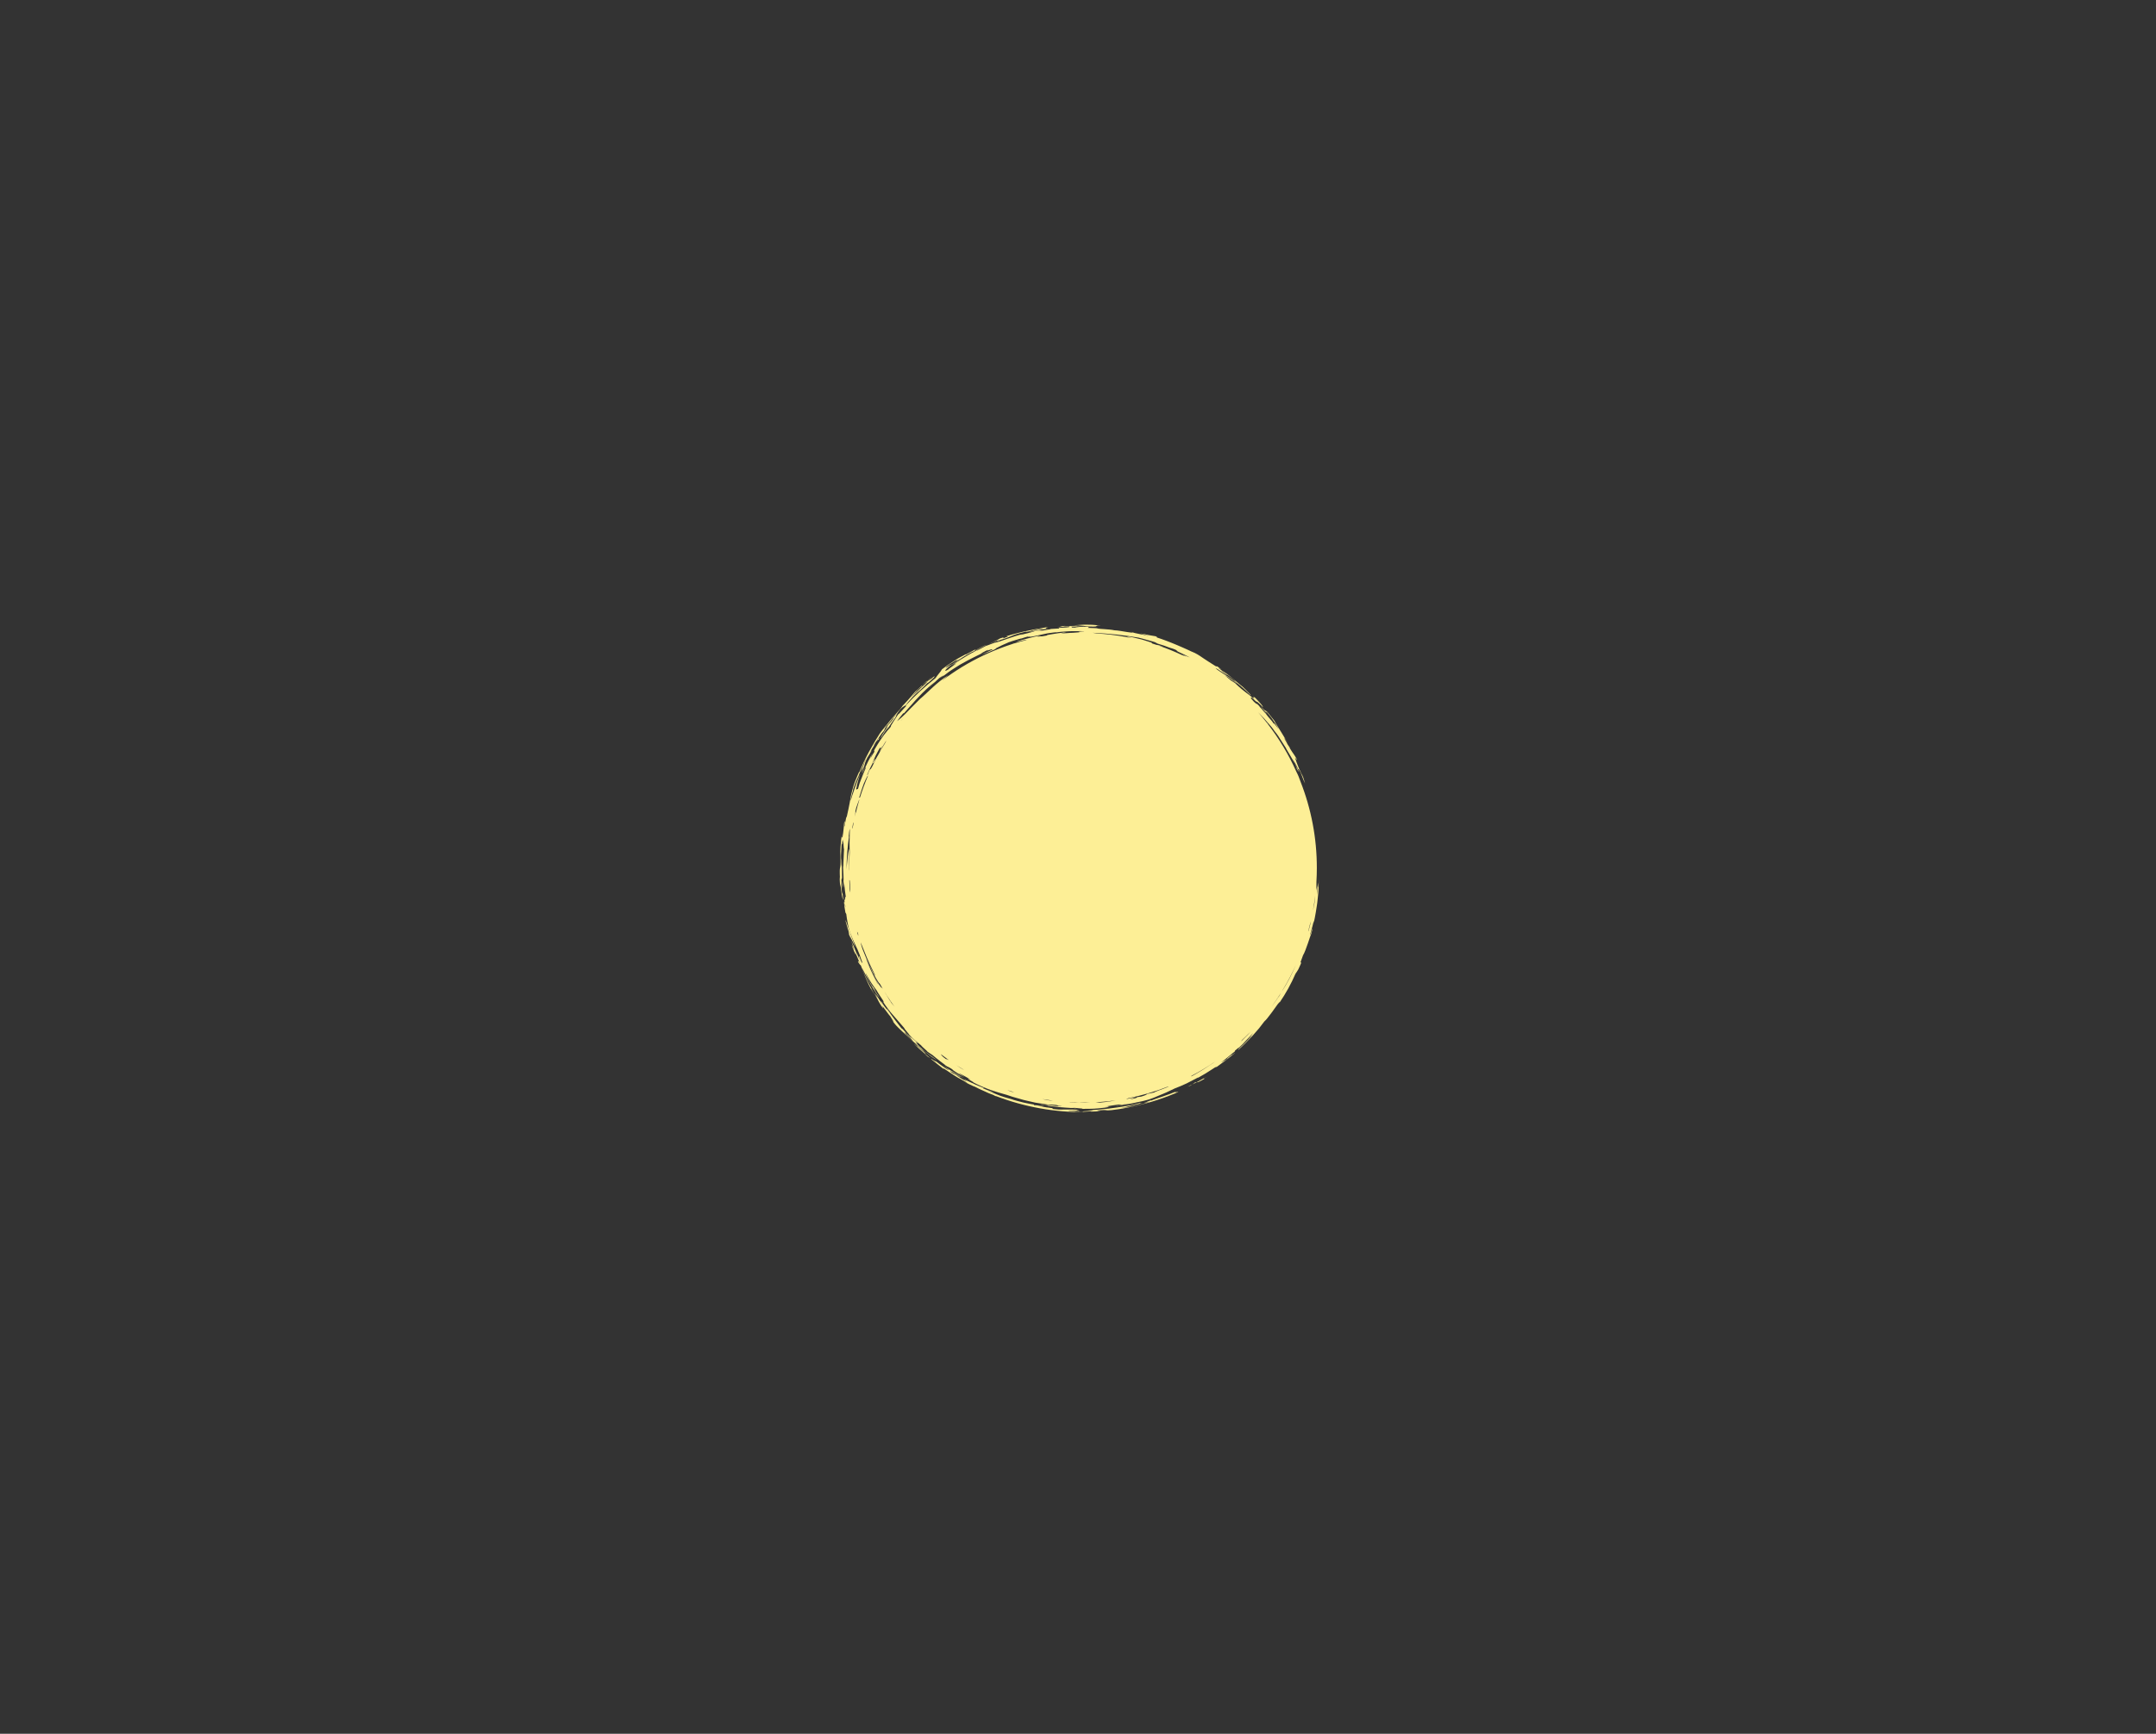 <?xml version="1.0" encoding="UTF-8"?> <svg xmlns="http://www.w3.org/2000/svg" width="746" height="600" viewBox="0 0 746 600" fill="none"><rect x="0" y="0" width="746" height="600" fill="#333333" stroke="none"/> <path d="M302.866 342.209C302.866 342.209 302.836 342.209 302.848 342.249L303.373 342.944V342.926C303.18 342.662 303.022 342.426 302.866 342.209Z" fill="#FDEF96"></path> <path d="M292.462 318.338L293.044 320.422L293.347 321.463L293.689 322.488C293.441 321.959 294.034 323.958 293.689 323.112C293.792 323.416 294.249 324.898 294.183 324.481L293.937 323.635C294.846 325.741 294.498 324.408 295.9 327.895C295.679 327.022 295.408 326.162 295.088 325.321C294.861 324.657 294.646 324.134 294.416 323.559C294.289 323.16 294.183 322.826 294.074 322.488C293.601 321.381 293.241 320.243 292.841 319.108L292.462 318.338Z" fill="#FDEF96"></path> <path d="M302.804 259.1C302.573 259.483 302.39 259.798 302.228 260.089L302.804 259.1Z" fill="#FDEF96"></path> <path d="M296.507 269.918C296.427 270.154 296.354 270.368 296.266 270.619C296.378 270.295 296.455 270.09 296.507 269.918Z" fill="#FDEF96"></path> <path d="M297.989 268.787C297.899 269.039 297.815 269.282 297.756 269.471L297.989 268.787Z" fill="#FDEF96"></path> <path d="M296.353 272.486C296.353 272.583 296.324 272.677 296.317 272.742C296.379 272.518 296.401 272.408 296.353 272.486Z" fill="#FDEF96"></path> <path d="M315.882 241.116L316.678 240.328C317.235 239.796 317.82 239.23 318.422 238.651L317.459 239.713C317.95 239.26 318.368 238.868 318.704 238.524C319.04 238.18 319.364 237.915 319.613 237.654C320.134 237.145 320.494 236.741 320.885 236.354C320.818 236.467 320.988 236.354 321.333 236.117C321.769 235.709 322.178 235.381 322.496 235.082C322.749 234.86 322.99 234.624 323.219 234.377C323.522 234.027 323.477 233.948 322.947 234.27L322.368 234.818C321.896 235.122 321.412 235.393 320.96 235.715C320.842 236.068 319.831 237.002 318.607 238.086C318.002 238.648 317.396 239.263 316.79 239.853C316.225 240.381 315.69 240.941 315.188 241.53L315.606 240.988L316.033 240.468C316.315 240.124 316.599 239.777 316.908 239.43C317.576 238.635 318.341 237.928 319.186 237.325L318.865 237.349C319.634 236.659 320.379 236.077 321 235.557C321.559 235.136 322.089 234.678 322.586 234.185C321.981 234.696 321.333 235.186 320.748 235.737L320.712 235.627C320.073 236.193 319.37 236.862 318.671 237.511C318.313 237.815 317.983 238.165 317.656 238.475C317.329 238.785 317.011 239.084 316.705 239.33L315.191 241.098C314.586 241.843 313.732 242.753 312.466 244.104L312.514 243.982C312.111 244.587 311.667 245.164 311.185 245.707C310.664 246.316 310.07 246.924 309.54 247.566C308.456 248.832 307.366 250.001 306.905 250.843C306.821 251.12 306.933 251.056 307.16 250.792C307.387 250.527 307.726 250.055 308.141 249.553C308.959 248.534 309.922 247.259 310.376 246.815C309.516 248.117 308.35 249.31 309.331 248.391C308.807 249.171 308.217 249.905 307.569 250.585C307.248 250.919 306.978 251.193 306.212 252.493L307.266 251.163C306.945 251.771 306.442 252.496 305.939 253.238C305.479 253.92 305.063 254.631 304.695 255.368C304.749 255.514 305.052 255.036 305.522 254.257C305.643 254.066 305.764 253.85 305.909 253.627L306.382 252.931C306.712 252.45 307.078 251.933 307.463 251.425L306.957 252.468C307.423 251.756 307.866 251.035 308.356 250.338L309.849 248.263C310.012 247.946 310.144 247.614 310.243 247.271C310.331 247.034 310.588 246.663 311.548 245.382C311.998 244.944 312.495 244.558 313.029 244.229C313.117 244.176 313.215 244.143 313.317 244.131C313.894 243.348 314.514 242.598 315.173 241.883C315.403 241.639 315.633 241.378 315.882 241.116Z" fill="#FDEF96"></path> <path d="M426.266 364.964C425.176 365.819 424.27 366.564 424.724 366.348C424.37 366.647 423.98 366.9 423.565 367.103C423.2 367.272 422.846 367.461 422.502 367.669C423.949 366.631 425.3 365.463 426.678 364.322C426.836 364.195 427.002 364.079 427.174 363.972L427.35 363.564C428.392 362.651 428.728 362.432 428.604 362.651C429.155 362.143 429.612 361.711 430.015 361.307L431.096 360.129C431.787 359.362 432.538 358.632 433.625 357.488C432.841 358.586 432.268 359.265 430.657 360.814L431.962 359.563C432.392 359.143 432.841 358.739 433.246 358.294C432.846 358.793 432.415 359.267 431.956 359.712L430.179 361.51C428.967 362.627 428.038 363.525 428.537 363.284C430.027 361.955 431.75 360.205 433.383 358.459L435.66 355.848C436.335 354.984 436.956 354.181 437.477 353.487C438.183 352.878 438.858 351.944 439.639 350.913C439.833 350.651 440.033 350.384 440.245 350.113C440.457 349.842 440.657 349.559 440.851 349.261C441.256 348.674 441.686 348.068 442.147 347.46C442.419 347.155 442.992 346.446 442.774 346.912C444.91 343.794 446.742 340.477 448.243 337.005L448.758 336.238C448.927 335.98 449.079 335.715 449.242 335.45C450.541 332.663 450.342 332.891 450.133 333.095C450.027 333.199 449.921 333.293 449.999 333.004C450.033 332.858 450.127 332.621 450.269 332.231C450.411 331.842 450.599 331.318 450.875 330.57C451.75 329.283 453.524 323.331 453.718 323.121C454.021 321.98 454.169 321.472 454.07 321.296C453.767 322.306 453.161 324.576 453.373 323.249C453.627 322.209 453.867 321.457 454.07 320.751C454.272 320.045 454.433 319.382 454.618 318.554C454.633 318.673 454.481 319.89 454.599 319.245C454.799 318.22 455.105 316.99 455.299 315.627C455.493 314.264 455.787 312.81 455.905 311.337C455.98 310.604 456.053 309.871 456.129 309.156C456.205 308.441 456.202 307.735 456.235 307.062C456.306 305.879 456.306 304.692 456.235 303.508C456.235 304.254 456.274 304.668 456.262 305.142C456.251 305.811 456.203 306.478 456.12 307.141C456.02 307.102 456.12 306.052 456.093 305.62C455.987 305.736 455.983 306.25 455.965 306.989C455.974 307.908 455.894 308.825 455.726 309.728C455.82 308.578 455.781 307.415 455.802 306.265L455.478 308.185C455.478 307.163 455.499 306.146 455.499 305.142C455.59 303.563 455.641 301.975 455.641 300.375C455.652 290.087 453.714 279.891 449.93 270.331L449.721 269.766C449.588 269.413 449.46 269.075 449.342 268.755C449.224 268.436 449.076 268.147 448.958 267.885C448.776 267.493 448.618 267.161 448.485 266.908C445.878 261.113 442.602 255.646 438.725 250.618C438.636 250.494 438.554 250.365 438.479 250.232C438.412 250.176 438.348 250.116 438.289 250.052C437.335 248.835 436.341 247.652 435.321 246.492L436.859 248.087L437.31 248.558L437.731 249.039L438.54 249.952C439.061 250.56 439.557 251.105 439.978 251.61L441.026 252.94L440.421 252.282C440.866 252.797 441.287 253.335 441.696 253.886C441.898 254.163 442.104 254.437 442.301 254.723L442.855 255.596C443.579 256.767 444.342 257.927 445.102 259.107C445.009 259.028 444.839 258.757 445.102 259.217C445.523 259.974 445.905 260.604 446.256 261.164L447.165 262.725C447.801 263.731 448.335 264.798 448.761 265.91L448.509 265.643C448.618 265.853 449.385 267.313 449.369 266.96C448.867 265.904 448.567 265.275 448.27 264.681C447.973 264.088 447.665 263.534 447.204 262.594C447.446 262.95 447.81 263.534 448.173 264.182C448.541 264.835 448.876 265.506 449.176 266.193L449.427 266.242C449.882 267.015 450.261 267.83 450.56 268.676C450.839 269.523 451.183 270.347 451.589 271.141L450.962 269.157C450.99 269.206 451.056 269.358 451.111 269.476C450.926 269.044 450.753 268.643 450.614 268.323C450.519 268.102 450.405 267.891 450.272 267.69C449.737 266.615 449.262 265.511 448.849 264.383C448.637 263.874 448.459 263.352 448.316 262.819C447.71 261.48 448.788 263.169 448.824 262.953C447.707 260.863 447.592 261.079 446.368 259.055C446.093 258.517 446.22 258.657 446.368 258.876L445.505 257.58C445.536 257.458 443.385 254.026 444.803 255.967C444.987 256.271 445.354 256.828 445.617 257.269C444.043 254.354 440.845 249.578 441.075 249.62C440.536 248.887 440.321 248.64 440.024 248.284C439.875 248.105 439.721 247.901 439.47 247.597L439.052 247.055L438.446 246.334C437.444 245.421 438.255 246.638 436.117 244.326L437.674 246.258C438.031 246.623 438.337 246.918 438.722 247.323L437.023 245.382C438.146 246.565 438.025 246.295 438.461 246.547C440.996 249.626 441.399 250.694 442.489 252.386C442.083 251.92 441.58 251.248 441.214 250.789C440.848 250.329 440.608 250.107 440.763 250.484C440.383 249.883 439.945 249.322 439.455 248.808C439.258 248.589 439.052 248.364 438.816 248.074C438.697 247.931 438.573 247.77 438.434 247.585C438.295 247.399 438.131 247.204 437.962 246.976L438.292 247.28C436.956 245.972 436.935 245.649 435.823 244.578C435.932 244.636 435.823 244.472 435.69 244.311C433.325 241.947 436.296 245.126 433.852 242.832C432.847 241.74 432.716 241.527 432.801 241.481C432.886 241.435 433.171 241.569 432.91 241.25C434.761 242.938 434.785 242.887 434.867 242.841C434.903 242.826 434.948 242.817 435.227 243.051C435.366 243.17 435.566 243.355 435.851 243.614L436.35 244.086L436.956 244.74C437.005 244.691 436.956 244.551 436.823 244.335C436.632 244.034 436.416 243.751 436.175 243.489C435.569 242.811 434.715 241.88 433.682 240.845C434.921 242.293 432.571 240.252 434.176 242.208C433.583 241.607 432.948 241.047 432.277 240.535C431.762 240.133 431.345 239.832 430.924 239.509C430.712 239.351 430.503 239.184 430.279 239.001C430.054 238.819 429.797 238.63 429.524 238.393C428.976 237.939 428.313 237.349 427.453 236.509L427.568 236.558C427.029 236.169 426.454 235.831 425.899 235.469C425.203 234.882 424.528 234.27 423.813 233.704C424.603 234.137 425.355 234.636 426.06 235.198C426.778 235.74 427.462 236.257 428.01 236.643C425.615 234.297 424.376 234.033 421.251 231.808C420.645 231.273 420.533 231.17 420.739 231.249C421.18 231.482 421.604 231.747 422.008 232.04C423.147 232.81 424.622 233.804 424.679 233.713C424.028 233.293 422.386 231.976 422.638 232.049C424.076 233.141 424.555 233.418 425.042 233.771C425.935 234.4 426.792 235.079 427.607 235.807C426.008 234.659 427.786 236.059 427.42 235.925C429.282 237.336 431.039 238.882 432.677 240.55C432.98 240.69 432.577 240.246 431.971 239.637L430.957 238.615C430.606 238.256 430.227 237.933 429.927 237.632C429.288 237.151 428.67 236.634 428.071 236.111C427.471 235.587 426.859 235.101 426.254 234.589C425.648 234.078 425.091 233.622 424.531 233.193C423.994 232.803 423.438 232.44 422.865 232.107C420.046 230.129 422.765 231.802 422.611 231.659C422.005 231.188 421.611 230.911 421.369 230.747C421.127 230.582 421.021 230.567 420.972 230.57C420.924 230.573 421 230.75 420.573 230.503C419.57 229.895 418.804 229.414 418.177 228.982C417.55 228.55 417.026 228.249 416.56 227.926L415.164 226.98C414.581 226.593 413.974 226.243 413.347 225.933C412.699 225.678 411.833 225.285 410.851 224.81C409.87 224.336 408.698 223.876 407.502 223.338C406.306 222.799 405.01 222.34 403.771 221.832C402.532 221.324 401.273 220.952 400.161 220.56C400.73 220.654 400.161 220.38 399.916 220.204C398.514 219.963 398.059 219.918 397.533 219.799L396.554 219.58C396.121 219.486 395.543 219.337 394.674 219.209C395.631 219.455 396.56 219.817 397.499 220.122C396.352 219.817 395.304 219.583 394.271 219.413C393.235 219.228 392.212 218.979 391.206 218.667C393.959 219.58 387.421 218.135 385.661 218.132C383.284 217.651 380.846 217.773 379.55 217.453H379.877L379.005 217.377L378.127 217.344L376.376 217.28L376.809 216.96C376.204 216.912 375.565 216.887 374.959 216.881C374.353 216.875 373.781 216.933 373.311 216.966C372.37 217.049 371.84 217.149 372.258 217.186C369.72 217.167 371.213 217.091 370.837 216.945C371.552 216.875 372.679 216.75 373.741 216.674C374.573 216.57 375.415 216.601 376.237 216.766C375.95 216.728 375.659 216.723 375.371 216.75C378.681 216.909 379.223 216.823 379.356 216.717C379.489 216.61 379.205 216.413 380.87 216.501C380.44 216.461 380.034 216.416 379.644 216.37C379.253 216.324 378.872 216.276 378.484 216.257C377.715 216.206 376.927 216.166 376.001 216.188H374.929C374.453 216.188 373.881 216.242 373.281 216.276L371.464 216.404C370.877 216.446 370.329 216.486 369.892 216.559C370.429 216.484 370.969 216.442 371.51 216.431C371.997 216.413 372.436 216.41 372.863 216.416C373.29 216.422 373.696 216.434 374.117 216.452L374.762 216.483L375.447 216.544C374.876 216.515 374.305 216.535 373.738 216.604C373.228 216.658 372.715 216.67 372.203 216.638L372.648 216.571L370.901 216.735C370.631 216.513 366.098 217.006 368.739 216.565C366.361 216.799 367.933 216.781 365.78 217.058C367.2 216.93 368.627 216.875 370.05 216.784L369.989 216.997C368.445 217.259 368.063 217.131 366.355 217.277L366.525 217.499C365.51 217.535 364.499 217.615 363.496 217.672C363.693 217.724 363.212 217.809 362.588 217.897C361.964 217.986 361.243 218.123 360.922 218.187C360.49 218.258 360.049 218.258 359.617 218.187C359.396 218.175 359.174 218.19 358.957 218.232C358.458 218.31 357.966 218.427 357.485 218.582L357.691 218.561C356.904 218.783 356.274 218.959 355.571 219.139C354.869 219.318 354.042 219.483 352.912 219.793C353.248 219.647 353.592 219.519 353.942 219.41C350.729 220.137 345.847 222.115 344.369 222.434C344.548 222.163 345.862 221.759 345.856 221.536C350.747 220.164 349.093 219.97 354.941 218.591C355.132 218.786 356.343 218.436 357.667 218.059C358.996 217.727 360.447 217.414 361.043 217.535C359.871 217.717 358.709 217.964 357.564 218.275C356.586 218.579 355.947 218.807 356.156 218.786L357.849 218.375C358.454 218.253 359.06 218.147 359.666 218.037L361.361 217.733L362.094 217.615L362.721 217.551C362.055 217.551 361.813 217.496 361.861 217.383C361.91 217.271 362.234 217.116 362.703 216.976L362.022 217.082L361.283 217.222L359.65 217.511L357.833 217.815L355.926 218.211L353.951 218.616C353.288 218.765 352.631 218.947 351.976 219.112L350.035 219.62C349.399 219.793 348.794 220.009 348.2 220.201L348.806 220.289C344.814 221.859 349.218 219.869 346.038 220.937C345.596 221.165 345.166 221.424 344.73 221.664L344.524 221.719L342.337 222.86C343.942 222.209 343.128 222.315 344.942 221.722C346.55 221.184 344.942 221.944 344.557 222.27C344.009 222.449 342.776 222.909 341.986 223.234C341.195 223.56 340.826 223.703 341.946 223.091L339.948 224.15C339.288 224.509 338.615 224.844 337.973 225.242C337.973 225.188 338.176 225.039 338.434 224.868C338.691 224.698 339.015 224.537 339.212 224.415C338.966 224.534 338.718 224.643 338.479 224.765L337.758 225.148L336.365 225.948L336.453 225.857C335.887 226.195 335.242 226.514 334.615 226.913L332.689 228.093C331.571 228.765 330.497 229.507 329.473 230.315C333.322 228.084 327.813 231.65 328.24 231.595C327.583 232.046 327.086 232.244 327.083 232.058C327.083 231.967 327.204 231.781 327.495 231.483C327.636 231.333 327.824 231.156 328.058 230.953C328.294 230.75 328.588 230.534 328.93 230.281C329.794 229.925 331.626 228.455 333.134 227.61C331.144 228.614 330.657 229.146 329.197 230.089C329.681 229.706 329.173 229.983 328.537 230.345C327.901 230.707 327.177 231.2 327.156 231.139C327.333 230.903 327.536 230.687 327.761 230.497C328.376 230.004 329.03 229.563 329.718 229.18C332.546 227.378 330.148 229.21 330.956 228.635C331.846 228.238 332.702 227.768 333.515 227.229C334.076 226.895 334.651 226.505 335.226 226.198C335.802 225.891 336.347 225.589 336.804 225.382C337.007 225.309 336.429 225.641 336.144 225.805L337.549 225.069C338.073 224.792 338.63 224.494 339.16 224.254C340.214 223.745 341.092 223.295 341.177 223.155C339.875 223.809 338.549 224.412 337.292 225.145C336.42 225.528 338.415 224.378 337.153 224.908C336.719 225.154 336.244 225.422 335.726 225.693C335.208 225.964 334.651 226.243 334.088 226.557L334.26 226.365C333.655 226.669 332.998 227.022 332.289 227.415L331.199 228.023L330.102 228.723L327.907 230.168C327.204 230.664 326.541 231.176 325.929 231.632C325.667 232.116 325.346 232.567 324.975 232.974C324.554 233.494 324.094 234.094 323.706 234.675C320.047 237.565 316.605 240.724 313.41 244.125C313.528 244.125 313.552 244.229 313.452 244.448C312.489 245.403 310.921 247.347 310.809 247.159C310.427 247.792 309.646 248.957 309.031 249.897C308.416 250.837 308.025 251.577 308.325 251.309L308.022 251.762C306.844 253.04 305.133 255.045 302.765 259.119C302.305 259.916 302.362 260.099 302.638 260.014C302.109 260.811 301.625 261.636 301.187 262.487C301.312 262.147 301.402 261.858 301.539 261.496C301.658 261.172 301.795 260.855 301.951 260.546C300.86 262.539 299.816 264.56 298.895 266.632L299.04 266.075C298.692 266.988 298.313 267.861 298.023 268.783C298.313 267.963 298.658 267.164 299.055 266.391C299.398 265.713 299.661 265.308 299.619 265.634C299.316 266.394 299.034 267.064 298.762 267.684C298.489 268.305 298.277 268.901 298.047 269.452C297.555 270.605 297.161 271.798 296.869 273.018C296.518 272.875 296.16 273.757 296.263 272.805C296.298 272.701 296.34 272.6 296.387 272.501C296.424 272.236 296.478 271.892 296.557 271.521C296.636 271.15 296.763 270.73 296.887 270.304C297.138 269.428 297.438 268.478 297.732 267.66C296.557 270.493 296.121 271.549 295.818 272.55L295.27 274.19C295.155 274.521 295.025 274.905 294.867 275.364L294.374 277.013C294.213 277.214 294.467 275.994 294.77 274.883C295.073 273.773 295.376 272.775 295.115 273.362C295.418 272.568 295.673 271.761 295.994 270.976L296.972 268.634C296.809 269.065 296.672 269.506 296.56 269.954C296.842 269.127 297.096 268.433 297.326 267.824C297.556 267.216 297.814 266.705 298.029 266.209C298.244 265.713 298.459 265.244 298.665 264.742L299.319 263.087C299.743 262.366 299.485 262.965 299.231 263.537C298.977 264.109 298.771 264.687 299.155 263.863C298.666 265.043 298.284 266.265 298.014 267.514C298.868 265.722 299.037 265.18 299.155 264.693C299.216 264.45 299.258 264.222 299.376 263.86C299.495 263.498 299.713 263.014 300.076 262.247C300.521 261.526 300.945 260.796 301.408 260.087C302.138 258.742 301.045 260.458 300.972 260.522C301.823 258.861 302.314 258.325 303.01 257.102C302.762 257.437 302.241 258.234 302.29 257.984C302.62 257.501 302.917 256.999 303.238 256.518L304.204 255.091C304.803 254.148 305.485 253.261 306.242 252.441C305.4 253.378 306.76 251.059 307.302 250.216L305.887 251.951C305.415 252.532 304.93 253.104 304.5 253.716L303.419 255.453C303.074 256.007 302.729 256.533 302.435 257.075C301.829 258.143 301.224 259.153 300.66 260.187C300.097 261.222 299.579 262.317 298.998 263.458C298.416 264.599 297.923 265.892 297.323 267.31L297.362 266.93C297.081 267.468 296.878 267.995 296.669 268.475L296.112 269.82C295.806 270.536 295.539 271.269 295.312 272.014C294.919 273.295 294.691 274.235 294.492 275.133C294.292 276.03 294.189 276.913 293.962 278.051C293.734 279.189 293.459 280.606 292.999 282.615C292.602 282.764 292.338 286.369 292.09 286.01C292.547 283.558 292.351 284.032 292.09 284.708C291.951 286.162 291.933 287.112 291.506 289.88C291.484 288.837 291.051 291.268 291.339 288.533C291.085 290.05 290.912 291.579 290.821 293.115C290.748 294.187 290.748 295.262 290.821 296.334C290.942 302.517 290.361 298.178 290.646 304.33L290.509 303.417C290.53 304.695 290.67 305.967 290.776 307.242L290.827 305.973C291.009 307.476 291.13 308.976 291.418 310.461C291.93 313.199 291.46 309.317 291.627 309.661C291.521 309.356 291.397 309.052 291.306 308.748C291.23 306.922 290.809 304.373 291.003 303.983C291.015 304.526 291.061 305.068 291.139 305.605C291.169 305.861 291.213 306.115 291.272 306.366C291.378 306.704 291.459 307.05 291.515 307.4L291.212 304.583L291.351 303.67C291.327 302.264 291.275 301.023 291.279 299.924C291.282 298.826 291.278 297.864 291.212 297.022C291.1 298.184 291.321 298.92 291.172 299.958C291.04 298.835 290.982 297.705 290.997 296.574V296.011C290.997 295.82 290.997 295.625 291.021 295.427C291.041 295.032 291.062 294.626 291.085 294.21C291.127 293.383 291.172 292.528 291.218 291.679C291.294 291.597 291.448 290.529 291.445 290.988C291.466 291.061 291.372 291.648 291.342 291.977C291.412 291.855 291.43 292.281 291.469 292.315C291.509 292.348 291.545 292.038 291.793 290.465C291.793 291.621 291.978 294.012 292.039 293.93C291.902 295.756 291.893 298.357 291.787 299.836L291.751 299.717C291.751 299.915 291.751 300.143 291.733 300.39C291.715 300.636 291.754 300.901 291.766 301.175C291.79 301.722 291.821 302.304 291.845 302.845C291.896 303.925 291.911 304.841 291.845 304.975C291.966 305.952 292.229 308.644 292.129 305.888C292.29 307.409 292.402 308.906 292.662 310.397C292.226 309.685 292.693 313.96 291.848 309.506C291.848 309.582 291.927 310.029 292.045 310.79C292.102 311.17 292.172 311.629 292.251 312.156C292.29 312.42 292.332 312.7 292.378 312.998C292.423 313.297 292.496 313.607 292.56 313.933C292.541 313.89 292.526 313.866 292.505 313.817C292.477 313.699 292.437 313.585 292.384 313.476C292.299 313.165 292.273 312.841 292.305 312.521C292.081 311.745 292.029 311.943 292.069 312.646C292.097 313.104 292.151 313.56 292.232 314.012L292.52 315.776L292.823 316.321C292.938 317.395 293.095 318.244 293.253 319.181C293.338 319.653 293.432 320.14 293.556 320.687C293.687 321.305 293.854 321.914 294.056 322.513C294.486 323.556 294.879 324.606 295.333 325.632L296.745 328.674C296.96 329.283 297.238 329.891 297.484 330.5C297.59 330.926 297.929 331.811 298.165 332.468C298.401 333.126 298.571 333.536 298.223 333.059C298.253 333.363 297.832 332.478 297.408 331.26C297.36 331.069 297.49 331.361 297.438 331.16C297.193 330.856 297.002 330.774 297.438 332.283C297.127 331.358 296.76 330.452 296.339 329.572L296.902 331.093C296.675 330.539 296.4 329.916 296.121 329.292C295.842 328.668 295.612 328.026 295.373 327.466C294.897 326.347 294.501 325.519 294.428 325.568C294.891 326.197 295.161 327.731 295.536 328.982C295.173 328.069 294.373 326.085 294.864 327.634C295.009 327.889 295.442 329.064 295.773 329.763C296.103 330.463 296.275 330.752 295.773 329.277C296.309 330.494 297.054 332.106 297.565 333.515C296.784 331.93 297.154 333.034 296.817 332.639C297.005 333.068 297.253 333.469 297.553 333.828C297.705 333.996 297.783 334.017 297.871 334.118C298.283 335.161 298.619 336.059 298.922 336.892C299.225 337.726 299.567 338.456 299.888 339.22C300.666 341.038 301.6 342.784 302.68 344.438C303.029 345.007 301.081 341.806 301.469 342.147C301.99 342.917 302.378 343.571 302.708 344.161C303.038 344.752 303.338 345.257 303.616 345.765C304.173 346.92 304.843 348.016 305.615 349.039L305.312 348.15C305.615 348.543 306.13 349.227 306.654 349.933C306.917 350.283 307.181 350.642 307.426 350.971L308.107 351.81C308.222 352.115 310.191 354.917 308.561 352.97C308.97 353.524 309.331 353.995 309.661 354.403C309.991 354.811 310.312 355.127 310.594 355.422C311.16 356.009 311.629 356.441 312.108 356.889C312.586 357.336 313.131 357.768 313.788 358.41C314.446 359.052 315.233 359.867 316.369 360.948C315.33 359.931 314.806 359.311 314.3 358.784C313.795 358.258 313.34 357.783 312.568 356.943C314.34 358.623 312.907 357.138 313.225 357.211C313.664 357.798 314.721 358.918 315.375 359.621C315.678 359.977 315.945 360.199 315.936 360.23C315.927 360.26 315.872 360.199 315.736 360.09C315.599 359.98 315.387 359.785 315.091 359.527C315.415 359.889 315.854 360.309 316.326 360.744C316.799 361.179 317.301 361.678 317.78 362.137C318.022 362.365 318.255 362.591 318.482 362.794L319.14 363.345C319.542 363.677 319.866 363.935 320.048 364.06L318.837 362.874C319.9 363.786 320.957 364.699 321.914 365.396C322.871 366.093 323.703 366.613 324.209 366.893C321.484 364.763 321.332 365.11 318.059 362.128C314.727 358.678 319.012 362.779 316.923 360.415C316.499 360.041 316.048 359.688 315.642 359.295L314.397 358.127L315.484 359.311C315.212 359.216 314.306 358.255 313.48 357.382C313.059 356.953 312.683 356.524 312.411 356.238C312.138 355.952 311.962 355.818 311.974 355.952C310.933 354.552 310.206 353.697 309.518 352.748C308.636 351.622 307.817 350.448 307.065 349.23C306.46 348.561 307.262 349.705 307.871 350.593C307.472 350.031 307.04 349.492 306.578 348.981C306.387 348.759 306.19 348.515 305.957 348.193C305.661 347.784 305.393 347.355 305.158 346.909C304.827 346.355 304.728 346.3 304.855 346.626C304.924 346.787 305.049 347.046 305.236 347.383C305.424 347.721 305.703 348.114 306.03 348.579L305.197 347.393L304.403 346.176L303.595 344.919C303.322 344.49 303.038 344.055 302.786 343.577C303.089 344.259 303.446 344.895 303.774 345.558C303.371 344.913 302.938 344.289 302.562 343.62C302.838 344.204 303.168 344.755 303.471 345.318C302.865 344.405 302.302 343.425 301.751 342.451L300.933 341.003C300.66 340.528 300.445 340.035 300.209 339.57C299.755 338.63 299.334 337.744 298.998 336.959C298.662 336.174 298.425 335.459 298.25 334.909C299.083 336.597 300.255 338.812 301.375 340.827C301.981 341.815 302.541 342.759 303.05 343.565C303.464 344.205 303.922 344.815 304.422 345.391C304.089 344.833 303.727 344.294 303.337 343.775C302.926 343.186 302.596 342.545 302.356 341.867L301.623 340.97C301.251 340.422 300.748 339.448 300.303 338.596C299.858 337.744 299.513 336.987 299.54 336.825C300.424 338.405 301.009 339.384 301.496 340.172C301.984 340.96 302.435 341.493 302.956 342.244C303.156 342.454 303.322 342.694 303.447 342.956L303.48 343.002L303.459 342.975C303.598 343.203 303.743 343.477 303.922 343.754L304.476 344.615C304.852 345.196 305.224 345.771 305.512 346.176C306.157 347.265 305.597 346.592 305.491 346.501C305.742 346.96 306.021 347.404 306.324 347.831C306.611 348.245 306.896 348.643 307.184 349.03C307.471 349.416 307.759 349.79 308.047 350.161C308.334 350.533 308.652 350.87 308.955 351.223C309.561 351.923 310.191 352.629 310.824 353.387C311.457 354.144 312.18 354.908 312.895 355.787C312.762 355.967 315.179 358.55 314.358 357.814C316.139 359.81 317.386 360.631 318.725 361.769C318.882 362.165 321.753 364.48 320.621 363.735C321.296 364.197 321.944 364.69 322.647 365.113C323.276 365.67 324.294 366.461 325.199 367.176C326.105 367.891 326.956 368.448 327.144 368.697C327.483 368.951 327.856 369.156 328.252 369.306C328.785 369.574 329.292 369.892 329.766 370.255C329.645 370.225 329.803 370.355 329.36 370.06C329.818 370.404 330.635 370.973 331.48 371.493C332.22 371.943 332.986 372.35 333.773 372.71C332.259 371.764 333.431 372.476 331.623 371.353C332.109 371.526 332.577 371.745 333.022 372.008C333.422 372.218 333.882 372.473 334.369 372.756C334.857 373.039 335.363 373.365 335.884 373.669C335.117 373.365 334.893 373.246 334.927 373.322C335.146 373.519 335.391 373.687 335.653 373.821C336.401 374.262 337.355 374.792 336.635 374.5C338.589 375.532 340.613 376.427 342.691 377.177C344.554 377.786 346.292 378.37 348.4 378.914L350.268 379.541L352.234 380.101L354.233 380.673L356.246 381.139L358.209 381.583L360.105 381.887L361.867 382.158C362.424 382.252 362.966 382.267 363.463 382.313L362.942 382.237L365.323 382.392C366.007 382.48 366.004 382.547 366.098 382.62C366.192 382.693 366.379 382.772 367.448 382.815C367.142 382.865 366.831 382.878 366.522 382.855C366.104 382.833 365.595 382.763 365.041 382.696L363.287 382.48L361.549 382.298C362.458 382.532 362.715 382.578 362.597 382.602C362.463 382.615 362.328 382.615 362.194 382.602L361.495 382.52C360.471 382.392 359.287 382.216 360.504 382.544C361.147 382.513 361.792 382.55 362.427 382.654C363.3 382.73 364.354 382.864 365.456 383.01L366.298 383.122L367.152 383.192L368.842 383.323C369.393 383.363 369.923 383.396 370.419 383.421C370.916 383.445 371.379 383.421 371.791 383.39C374.974 383.527 370.326 383.561 371.906 383.627L372.93 383.503C374.19 383.579 374.608 383.637 374.574 383.74C375.422 383.761 376.301 383.74 377.188 383.716C378.075 383.691 378.969 383.688 379.838 383.582C381.454 383.458 383.061 383.242 384.653 382.934C382.836 383.22 383.139 383.119 383.441 383.01C383.593 382.955 383.744 382.897 383.638 382.882C383.508 382.87 383.378 382.87 383.248 382.882C383.027 382.882 382.709 382.909 382.26 382.943C382.53 382.9 382.881 382.858 383.284 382.806L384.647 382.59L386.219 382.365C386.764 382.283 387.327 382.228 387.872 382.115C386.824 382.337 387.542 382.295 387.939 382.295C388.135 382.295 388.241 382.295 388.026 382.356C387.911 382.386 387.724 382.426 387.393 382.483L386.04 382.642C386.608 382.692 387.181 382.637 387.73 382.48C388.484 382.31 389.413 382.079 390.455 381.908C389.398 382.182 387.042 382.769 387.254 382.739C388.036 382.532 389.071 382.31 390.174 382.112C390.731 382.003 391.318 381.933 391.897 381.808L393.602 381.428L395.252 381.09C395.776 380.98 396.255 380.837 396.688 380.725C397.298 380.579 397.896 380.388 398.477 380.153L399.347 379.824L400.291 379.426L402.354 378.574C403.068 378.297 403.777 377.965 404.474 377.624L406.487 376.666C407.814 376.194 409.168 375.577 410.558 374.944L412.623 373.876C413.317 373.514 414.031 373.173 414.716 372.774L414.273 373.139C415.064 372.713 416.051 372.129 417.132 371.49C418.213 370.851 419.325 370.063 420.463 369.361C420.66 369.303 420.863 369.248 421.069 369.184C421.796 368.633 422.853 367.854 424.01 367.012C425.167 366.169 426.348 365.162 427.435 364.295C427.399 364.215 425.4 365.813 426.266 364.964ZM454.354 314.818C454.639 313.224 454.876 311.613 455.066 309.986C455.03 310.449 454.993 310.899 454.945 311.38C454.881 311.937 454.842 312.512 454.727 313.096C454.612 313.68 454.491 314.295 454.342 314.937C454.348 314.894 454.351 314.855 454.354 314.818ZM453.524 318.853C453.467 319.187 453.418 319.488 453.397 319.738C453.216 320.608 452.955 321.457 452.713 322.315C452.698 322.315 452.683 322.257 452.68 322.172C452.982 321.074 453.261 319.966 453.524 318.853ZM443.834 342.606V342.585C445.554 339.75 447.101 336.811 448.464 333.786C447.119 336.977 445.509 340.048 443.652 342.969C443.546 343.127 443.706 342.85 443.843 342.606H443.834ZM443.282 343.495C442.843 344.256 442.407 345.016 442.292 345.26C442.421 344.911 442.593 344.579 442.804 344.274L441.877 345.762C441.574 346.215 441.256 346.638 440.969 347.04C440.614 347.52 440.287 347.971 439.969 348.397C441.136 346.806 442.244 345.172 443.292 343.495H443.282ZM429.64 360.023C430.671 359.063 431.681 358.078 432.668 357.068C432.365 357.406 432.062 357.747 431.759 358.091C431.057 358.812 430.294 359.575 429.406 360.427C429.679 360.071 429.73 359.971 429.64 360.023ZM293.813 300.131C293.795 300.615 293.813 301.044 293.813 301.421L293.759 300.682C293.759 299.267 293.81 298.108 293.816 297.168C293.822 296.227 293.865 295.515 293.883 294.998C293.919 293.961 293.883 293.702 293.78 294.009C293.583 294.799 293.436 295.599 293.338 296.407L293.123 298.479C293.083 298.859 293.044 299.255 293.005 299.663C292.965 300.07 292.923 300.49 292.911 300.916C292.93 297.014 293.224 293.117 293.792 289.257L293.619 289.731C293.719 289.123 293.762 288.542 293.81 288.046C293.844 287.621 293.931 287.203 294.071 286.801C294.079 287.13 294.067 287.46 294.034 287.787C294.034 288.396 294.007 289.251 293.989 290.16C293.907 291.986 294.007 294.04 294.01 295.007C293.91 296.203 293.925 297.441 293.883 298.558C293.85 299.118 293.828 299.647 293.813 300.131ZM294.083 308.316C294.022 307.409 293.965 306.555 293.91 305.754C293.877 305.033 293.853 304.394 293.931 304.583C293.972 304.628 294.001 304.682 294.016 304.741C294.071 305.739 294.143 306.728 294.231 307.716C294.2 308.083 294.2 308.451 294.231 308.818C294.209 308.644 294.159 308.474 294.083 308.316ZM295.009 286.628C294.982 286.451 294.925 286.588 294.849 286.874C294.97 286.117 295.094 285.353 295.218 284.58C295.255 284.936 295.449 284.461 295.009 286.628ZM300.603 266.826C300.836 266.318 301.118 265.734 301.393 265.171C301.669 264.608 301.999 264.1 302.22 263.695C301.826 264.572 302.281 263.896 302.247 264.14C303.41 261.642 302.635 262.694 301.669 264.426L302.992 261.483L302.841 261.766C303.074 261.261 303.35 260.79 303.607 260.309C303.864 259.828 304.128 259.354 304.385 258.882C304.791 258.642 304.964 258.645 304.47 259.396C304.803 258.918 305.13 258.438 305.473 257.969C305.039 258.739 304.628 259.521 304.204 260.294C304.617 259.749 304.982 259.169 305.294 258.559C305.654 257.884 306.078 257.205 306.439 256.627C306.811 256.137 306.602 256.539 306.175 257.291C305.267 258.745 304.404 260.227 303.589 261.742L303.695 261.514C303.213 262.31 302.787 263.14 302.423 263.997C302.12 264.62 301.817 265.244 301.514 265.874C301.642 265.554 301.76 265.226 301.866 264.894C300.891 267.514 301.433 264.763 300.221 268.119C299.873 268.545 300.14 267.843 300.603 266.826ZM296.948 323.87C296.814 323.377 296.687 322.896 296.56 322.425L296.863 322.881C296.96 323.201 296.988 323.538 296.948 323.87ZM297.25 277.08C296.847 278.441 296.478 279.815 296.145 281.203C296.112 281.112 296.036 281.315 295.785 282.615L296.042 280.789C295.982 280.911 295.931 281.037 295.891 281.166C296.012 280.637 296.1 280.083 296.254 279.554C296.509 278.906 296.86 277.695 297.293 276.712C297.338 276.697 297.314 276.849 297.266 277.08H297.25ZM297.25 276.1C297.702 274.561 298.528 272.084 298.883 271.186C299.322 270.167 299.755 269.254 300.027 268.78C300.215 268.475 300.33 268.354 300.33 268.475C299.311 270.875 298.402 273.333 297.605 275.848C297.429 276.301 297.517 275.763 297.275 276.1H297.25ZM297.899 327.028C297.929 327.116 297.941 327.15 297.974 327.241C298.216 327.953 298.326 328.346 298.392 328.549C298.238 328.029 298.083 327.527 297.923 327.028H297.899ZM304.93 341.49L305.182 341.943C305.024 341.925 304.6 341.402 304.034 340.562C303.755 340.142 303.428 339.649 303.107 339.086C302.786 338.523 302.471 337.89 302.144 337.233C302.187 337.321 302.374 337.711 302.668 338.329C302.82 338.633 302.992 339.004 303.201 339.412L303.934 340.747L303.495 340.139C303.083 339.427 302.741 338.691 302.387 337.973L301.351 335.843L300.442 333.749C300.155 333.059 299.837 332.395 299.588 331.714C300.027 332.678 300.539 333.643 301.039 334.836C300.782 334.105 300.448 333.299 300.082 332.478C299.716 331.656 299.395 330.783 299.052 329.976C298.356 328.361 297.886 326.873 297.808 326.128C299.51 330.278 300.252 332.42 302.278 336.412L302.632 337.13C303.035 338.176 302.632 337.501 302.126 336.521C301.993 336.269 301.848 336.001 301.705 335.736C301.563 335.471 301.451 335.204 301.333 334.969C301.212 334.676 301.06 334.396 300.878 334.136L301.427 335.435C301.605 335.87 301.826 336.284 302.032 336.71C302.014 336.509 302.659 337.72 303.262 338.797C303.786 339.71 304.313 340.48 304.334 340.279C304.718 340.957 305.109 341.633 305.509 342.299L304.93 341.49ZM305.678 342.625C306.096 343.314 306.525 343.997 306.965 344.672C306.835 344.484 306.705 344.298 306.578 344.122C306.305 343.623 305.999 343.127 305.703 342.625H305.678ZM309.443 348.287C309.061 347.816 308.716 347.396 308.452 347.097C308.334 346.924 308.219 346.748 308.101 346.568C308.176 346.631 308.243 346.703 308.301 346.781L307.807 346.127C307.438 345.579 307.117 345.001 306.769 344.435L307.002 344.739C307.826 346.007 308.685 347.252 309.579 348.473L309.443 348.287ZM311.735 249.401L311.808 249.304C312.09 248.919 312.394 248.55 312.716 248.199C312.403 248.601 312.085 249.005 311.759 249.41L311.735 249.401ZM327.677 366.796C326.644 366.068 326.087 365.578 325.802 365.213C325.696 365.087 325.605 364.949 325.53 364.803C326.384 365.46 327.251 366.103 328.131 366.732C328.506 367.188 326.49 365.694 327.701 366.805L327.677 366.796ZM332.374 369.61C331.938 369.332 331.456 369.006 330.929 368.63C331.809 369.202 332.704 369.757 333.612 370.295C333.193 370.097 332.787 369.871 332.398 369.619L332.374 369.61ZM349.984 377.81C349.499 377.65 349.027 377.456 348.57 377.229C349.353 377.497 350.143 377.754 350.941 378.002C350.541 377.919 350.193 377.846 350.008 377.819L349.984 377.81ZM362.116 380.682C361.537 380.573 361.056 380.46 360.623 380.344C361.868 380.564 363.12 380.755 364.378 380.92C363.628 380.882 362.881 380.805 362.14 380.691L362.116 380.682ZM367.115 219.118C369.302 218.944 369.096 218.935 368.084 218.892C367.551 218.981 366.897 219.038 366.225 219.13L364.241 219.434C363.003 219.62 362.061 219.79 362.191 219.933C359.208 220.481 361.283 220.04 359.126 220.322C358.824 220.286 359.563 220.082 360.295 219.878C359.572 220.024 358.845 220.146 358.127 220.31L355.977 220.84C354.538 221.159 353.133 221.61 351.722 222.032C351.568 222.194 352.949 221.853 354.012 221.61C354.382 221.51 354.761 221.449 355.144 221.427C355.217 221.427 355.211 221.454 355.099 221.509C353.621 221.876 352.159 222.282 350.714 222.726C350.859 222.668 350.992 222.611 351.104 222.559C350.826 222.653 350.541 222.763 350.25 222.878C349.645 223.073 349.039 223.274 348.433 223.487L347.915 223.672C342.669 225.526 337.629 227.92 332.873 230.817C332.934 230.771 332.979 230.731 333.019 230.698C332.873 230.789 332.746 230.88 332.628 230.969C330.361 232.362 328.169 233.863 326.053 235.472C326.147 235.374 326.238 235.283 326.329 235.195C326.771 234.796 327.207 234.44 328.131 233.674C327.13 234.279 326.171 234.954 325.263 235.694C324.403 236.403 323.567 237.072 322.81 237.787C322.053 238.502 321.32 239.202 320.575 239.871C319.83 240.541 319.128 241.253 318.346 241.895L318.779 241.438C315.911 244.241 314.237 246.075 313.025 247.268C312.191 248.095 311.311 248.874 310.388 249.599C310.751 249.106 311.111 248.625 311.457 248.163C311.802 247.7 312.177 247.277 312.51 246.867L312.813 246.812C313.274 246.288 313.722 245.78 314.137 245.29C314.552 244.801 315.006 244.338 315.421 243.87L316.632 242.488C317.029 242.026 317.462 241.609 317.877 241.168C318.719 240.301 319.533 239.394 320.493 238.551C321.477 237.621 322.508 236.744 323.582 235.922C323.171 236.343 322.738 236.742 322.286 237.118C321.832 237.523 321.472 237.833 321.614 237.769C322.922 236.625 323.473 236.114 323.994 235.572C324.258 235.311 324.527 235.052 324.903 234.739C325.093 234.58 325.309 234.413 325.569 234.221C325.829 234.03 326.144 233.844 326.511 233.613C326.02 233.981 325.681 234.221 325.484 234.386C325.385 234.463 325.291 234.546 325.202 234.635C325.202 234.659 325.505 234.413 325.863 234.191C326.559 233.747 327.292 233.263 325.56 234.635C326.144 234.139 326.771 233.683 327.377 233.217C327.983 232.752 328.612 232.28 329.258 231.863L331.184 230.646L332.131 230.053C332.434 229.861 332.776 229.694 333.091 229.514C335.611 228.075 338.004 226.962 339.802 226.061C338.824 226.365 341.226 225.212 341.317 225.127C342.283 224.71 342.007 224.969 341.235 225.325C343.164 224.549 343.57 224.597 343.309 224.862C342.022 225.425 340.75 226.034 339.472 226.615C340.744 226.097 341.471 225.909 342.501 225.477L343.221 225.157C343.485 225.045 343.776 224.917 344.1 224.765C344.742 224.436 344.602 224.46 344.572 224.375L346.634 223.332L349.305 222.148L349.202 222.224L350.278 221.847C350.638 221.725 351.007 221.628 351.371 221.515L353.557 220.867L353.046 221.114L354.311 220.666L355.598 220.286C355.598 220.502 356.422 220.195 356.304 220.371C356.87 220.341 357.432 220.257 357.982 220.119L360.292 219.638L361.601 219.352L362.279 219.209L362.97 219.102C363.896 218.965 364.838 218.844 365.744 218.771L365.204 218.938C366.164 218.679 367.875 218.579 369.726 218.47C370.653 218.393 371.622 218.433 372.548 218.424C373.475 218.415 374.365 218.403 375.15 218.439L375.038 218.476C373.13 218.576 372.76 218.731 373.639 218.798C372.984 218.859 371.952 218.911 371.346 218.975C370.822 218.975 369.832 219.054 368.923 219.118C368.015 219.181 367.273 219.206 367.14 219.121L367.115 219.118ZM370.38 381.507L369.883 381.437C371.072 381.508 372.268 381.552 373.469 381.571C372.447 381.616 371.423 381.596 370.404 381.51L370.38 381.507ZM376.991 381.555C375.835 381.673 374.67 381.689 373.511 381.604C373.6 381.611 373.69 381.6 373.775 381.574C374.096 381.574 374.42 381.574 374.744 381.574C375.513 381.574 376.279 381.563 377.042 381.54L376.991 381.555ZM379.111 381.656C379.523 381.54 380.192 381.458 380.383 381.385C381.422 381.315 382.451 381.224 383.478 381.114C383.448 381.114 383.463 381.139 383.62 381.114H383.49C384.362 381.019 385.228 380.91 386.088 380.789C383.796 381.259 381.472 381.55 379.135 381.659L379.111 381.656ZM404.316 376.057L402.802 376.666C402.275 376.879 401.73 377.055 401.242 377.241C400.267 377.603 399.501 377.916 399.398 378.05C399.004 378.157 398.602 378.245 398.187 378.321L396.975 378.568C396.872 378.744 396.164 379.143 394.855 379.496C391.827 379.818 395.24 379.678 390.973 380.445C391.683 380.199 392.376 379.909 393.051 379.578C391.012 380.013 391.315 380.055 389.868 380.348C389.622 380.348 389.956 380.198 390.534 380.019C395.141 379.099 399.658 377.776 404.034 376.063C404.283 376.03 404.398 376.012 404.34 376.06L404.316 376.057ZM389.083 220.362C389.624 220.405 390.16 220.487 390.688 220.608C391.061 220.691 391.415 220.791 391.688 220.879C390.849 220.697 389.983 220.52 389.108 220.365L389.083 220.362ZM410.757 227.165C410.44 227.056 410.109 226.91 409.74 226.779C409.371 226.648 408.98 226.49 408.559 226.31C408.798 226.411 409.059 226.526 409.352 226.666C409.687 226.823 410.011 227 410.324 227.196C409.976 227.047 409.616 226.922 409.258 226.8L409.083 226.739C406.524 225.532 403.902 224.461 401.23 223.532C401.182 223.462 401.391 223.484 402.542 223.855C401.782 223.508 400.976 223.275 400.149 223.164C399.652 223 399.155 222.84 398.656 222.684L398.438 222.379L396.685 221.813L395.607 221.476L395.034 221.302L394.428 221.153C392.832 220.773 391.155 220.338 389.819 220.219C391.636 220.688 389.495 220.326 388.938 220.322C385.812 219.767 382.656 219.397 379.486 219.215L379.026 219.142C378.701 219.108 378.379 219.055 378.06 218.984C383.564 219.213 389.047 219.804 394.474 220.751C394.325 220.754 394.177 220.738 394.032 220.706L395.204 220.98L396.13 221.241L397.56 221.64L398.859 221.996C399.328 222.13 399.852 222.3 400.531 222.531L399.665 222.352C400.23 222.631 400.823 222.851 401.433 223.009C401.878 223.149 402.381 223.292 402.902 223.469C403.423 223.645 403.962 223.858 404.501 224.077C405.17 224.254 406.621 224.686 407.387 225.2L407.014 225.163C407.535 225.483 408.077 225.764 408.638 226.006L410.085 226.685L411.736 227.537L410.757 227.165ZM418.592 368.649C417.862 369.123 417.147 369.628 416.409 370.076L414.228 371.378C413.871 371.588 413.528 371.81 413.177 371.986L412.145 372.54C412.314 372.382 412.314 372.33 412.196 372.354C415.081 370.842 417.872 369.157 420.554 367.307C419.949 367.778 419.261 368.213 418.592 368.649Z" fill="#FDEF96"></path> <path d="M303.205 256.857C303.509 256.401 304.031 255.755 303.936 256.122C304.299 255.424 304.65 254.382 303.205 256.857Z" fill="#FDEF96"></path> <path d="M340.777 376.727C340.988 376.807 341.195 376.895 341.397 376.975C341.143 376.863 340.938 376.783 340.777 376.727Z" fill="#FDEF96"></path> <path d="M371.687 384.687C372.923 384.59 372.25 384.562 371.363 384.529C370.476 384.495 369.373 384.404 369.74 384.316C370.291 384.316 370.969 384.316 371.632 384.343C372.296 384.37 372.935 384.401 373.416 384.444C373.774 384.331 372.411 384.188 372.571 384.048C371.566 383.975 370.769 383.99 370.082 383.966C369.394 383.941 368.813 383.966 368.235 383.966C367.656 383.966 367.075 383.996 366.393 383.984C365.582 383.937 364.773 383.848 363.971 383.719C364.143 383.595 365.37 383.625 362.802 383.318L363.459 383.369C362.944 383.324 362.508 383.278 362.132 383.233C361.757 383.187 361.451 383.111 361.188 383.059C360.664 382.947 360.318 382.849 360.022 382.755C359.263 382.55 358.481 382.448 357.696 382.451L357.805 382.259C356.875 382.125 355.518 381.851 354.144 381.556C352.769 381.261 351.418 380.817 350.41 380.552H350.54C344.98 378.952 347.402 379.688 341.355 377.309C342.287 377.668 343.256 377.917 344.207 378.221C342.16 377.309 341.612 377.33 340.155 376.642C340.252 376.642 340.089 376.457 340.779 376.706C338.541 375.827 336.343 374.844 334.18 373.776C332.469 372.97 334.438 374.102 334.65 374.327C333.984 374.089 331.034 372.325 330.967 372.093C331.376 372.309 333.024 373.167 332.051 372.519C331.204 372.182 330.407 371.753 329.58 371.366C326.67 369.236 332.091 372.535 333.723 373.231C332.939 372.763 332.285 372.392 331.691 372.066L330.071 371.108L328.411 370.122C327.806 369.76 327.161 369.282 326.364 368.722C327.273 369.41 327.815 369.939 328.293 370.304C328.293 370.368 328.093 370.304 327.781 370.11C327.469 369.915 327.039 369.62 326.54 369.27L324.907 368.095C324.332 367.685 323.787 367.216 323.266 366.824C324.508 367.931 323.705 367.408 322.694 366.729C322.57 366.634 322.44 366.547 322.306 366.468C322.188 366.388 322.076 366.315 321.964 366.236L322.209 366.431C322.176 366.431 322.209 366.507 322.361 366.681C323.251 367.329 323.972 367.977 324.659 368.506C325.347 369.036 325.946 369.538 326.525 369.948C326.291 369.668 326.428 369.699 326.779 369.915C327.13 370.131 327.687 370.548 328.375 370.974C329.713 371.85 331.364 372.982 332.182 373.347L333.977 374.342L334.644 374.722C334.759 374.832 334.541 374.777 333.49 374.257C333.711 374.36 334.053 374.543 334.438 374.753C334.822 374.963 335.268 375.166 335.67 375.361C336.479 375.757 337.148 376.073 337.042 375.952C338.132 376.539 339.268 377.032 340.398 377.543C340.961 377.798 341.521 378.06 342.091 378.307L343.817 378.988C344.026 379.088 344.235 379.192 344.386 379.292C344.631 379.365 344.689 379.362 344.656 379.332C354.541 383.115 365.047 384.991 375.624 384.863C374.297 384.879 373.086 384.751 371.687 384.687Z" fill="#FDEF96"></path> <path d="M326.389 368.737C326.05 368.486 325.666 368.204 325.203 367.883L326.389 368.737Z" fill="#FDEF96"></path> <path d="M320.29 364.572C319.279 363.688 318.24 362.834 317.286 361.885C318.195 362.922 316.439 361.276 316.208 361.172L317.995 362.886C318.601 363.437 319.237 363.971 319.857 364.517C319.891 364.441 320.318 364.706 320.29 364.572Z" fill="#FDEF96"></path> <path d="M320.892 365.579C321.049 365.652 321.497 365.937 321.985 366.265C321.264 365.716 320.592 365.11 319.911 364.516C319.884 364.571 320.078 364.816 320.892 365.579Z" fill="#FDEF96"></path> <path d="M394.951 381.6C395.302 381.514 395.64 381.434 395.988 381.324C395.515 381.465 395.201 381.529 394.951 381.6Z" fill="#FDEF96"></path> <path d="M407.225 377.92C406.692 378.048 406.059 378.203 407.101 377.674C403.897 379.04 399.039 380.488 398.349 380.893C398.427 380.826 398.424 380.771 397.867 380.893L395.89 381.705L397.858 381.225C397.361 381.425 396.571 381.699 395.644 381.982C394.718 382.265 393.637 382.487 392.586 382.728C391.535 382.968 390.502 383.123 389.657 383.263C388.812 383.403 388.143 383.479 387.84 383.501C388.867 383.307 389.883 383.059 390.884 382.755C391.547 382.594 392.383 382.347 395.057 381.809C394.803 381.809 393.8 381.894 394.984 381.578L392.689 382.134L391.556 382.399L390.42 382.609C388.906 382.877 387.419 383.178 385.905 383.342L383.628 383.647C382.865 383.744 382.092 383.79 381.314 383.869L378.952 384.091L376.529 384.228C381.744 384.331 373.122 384.511 374.755 384.766L377.598 384.599L377.359 384.684L379.094 384.626L380.823 384.483C380.106 384.398 379.573 384.432 379.718 384.273C382.023 384.127 382.389 384.143 382.604 384.185C382.819 384.228 382.886 384.334 384.585 384.185L387.153 383.844C388.01 383.732 388.855 383.54 389.706 383.397L389.3 383.513C389.558 383.472 389.812 383.411 390.06 383.33C395.785 382.246 401.382 380.564 406.759 378.31C407.488 378.005 407.734 377.841 407.74 377.802C407.746 377.762 407.479 377.856 407.225 377.92Z" fill="#FDEF96"></path> <path d="M411.917 375.696L412.506 375.285L410.936 376.06L411.917 375.696Z" fill="#FDEF96"></path> <path d="M413.531 374.587L412.528 375.292L414.086 374.52C413.899 374.502 413.709 374.525 413.531 374.587Z" fill="#FDEF96"></path> <path d="M418.027 372.354C418.66 371.984 419.344 371.546 420.177 371.016C419.459 371.46 418.742 371.919 418.027 372.354Z" fill="#FDEF96"></path> <path d="M416.332 373.296H416.396L418.082 372.355L416.332 373.296Z" fill="#FDEF96"></path> <path d="M416.317 373.267L415.175 373.908L414.606 374.229L414.019 374.536C414.275 374.55 414.531 374.503 414.767 374.398C415.493 374.066 416.195 373.684 416.868 373.252L416.317 373.267Z" fill="#FDEF96"></path> </svg> 